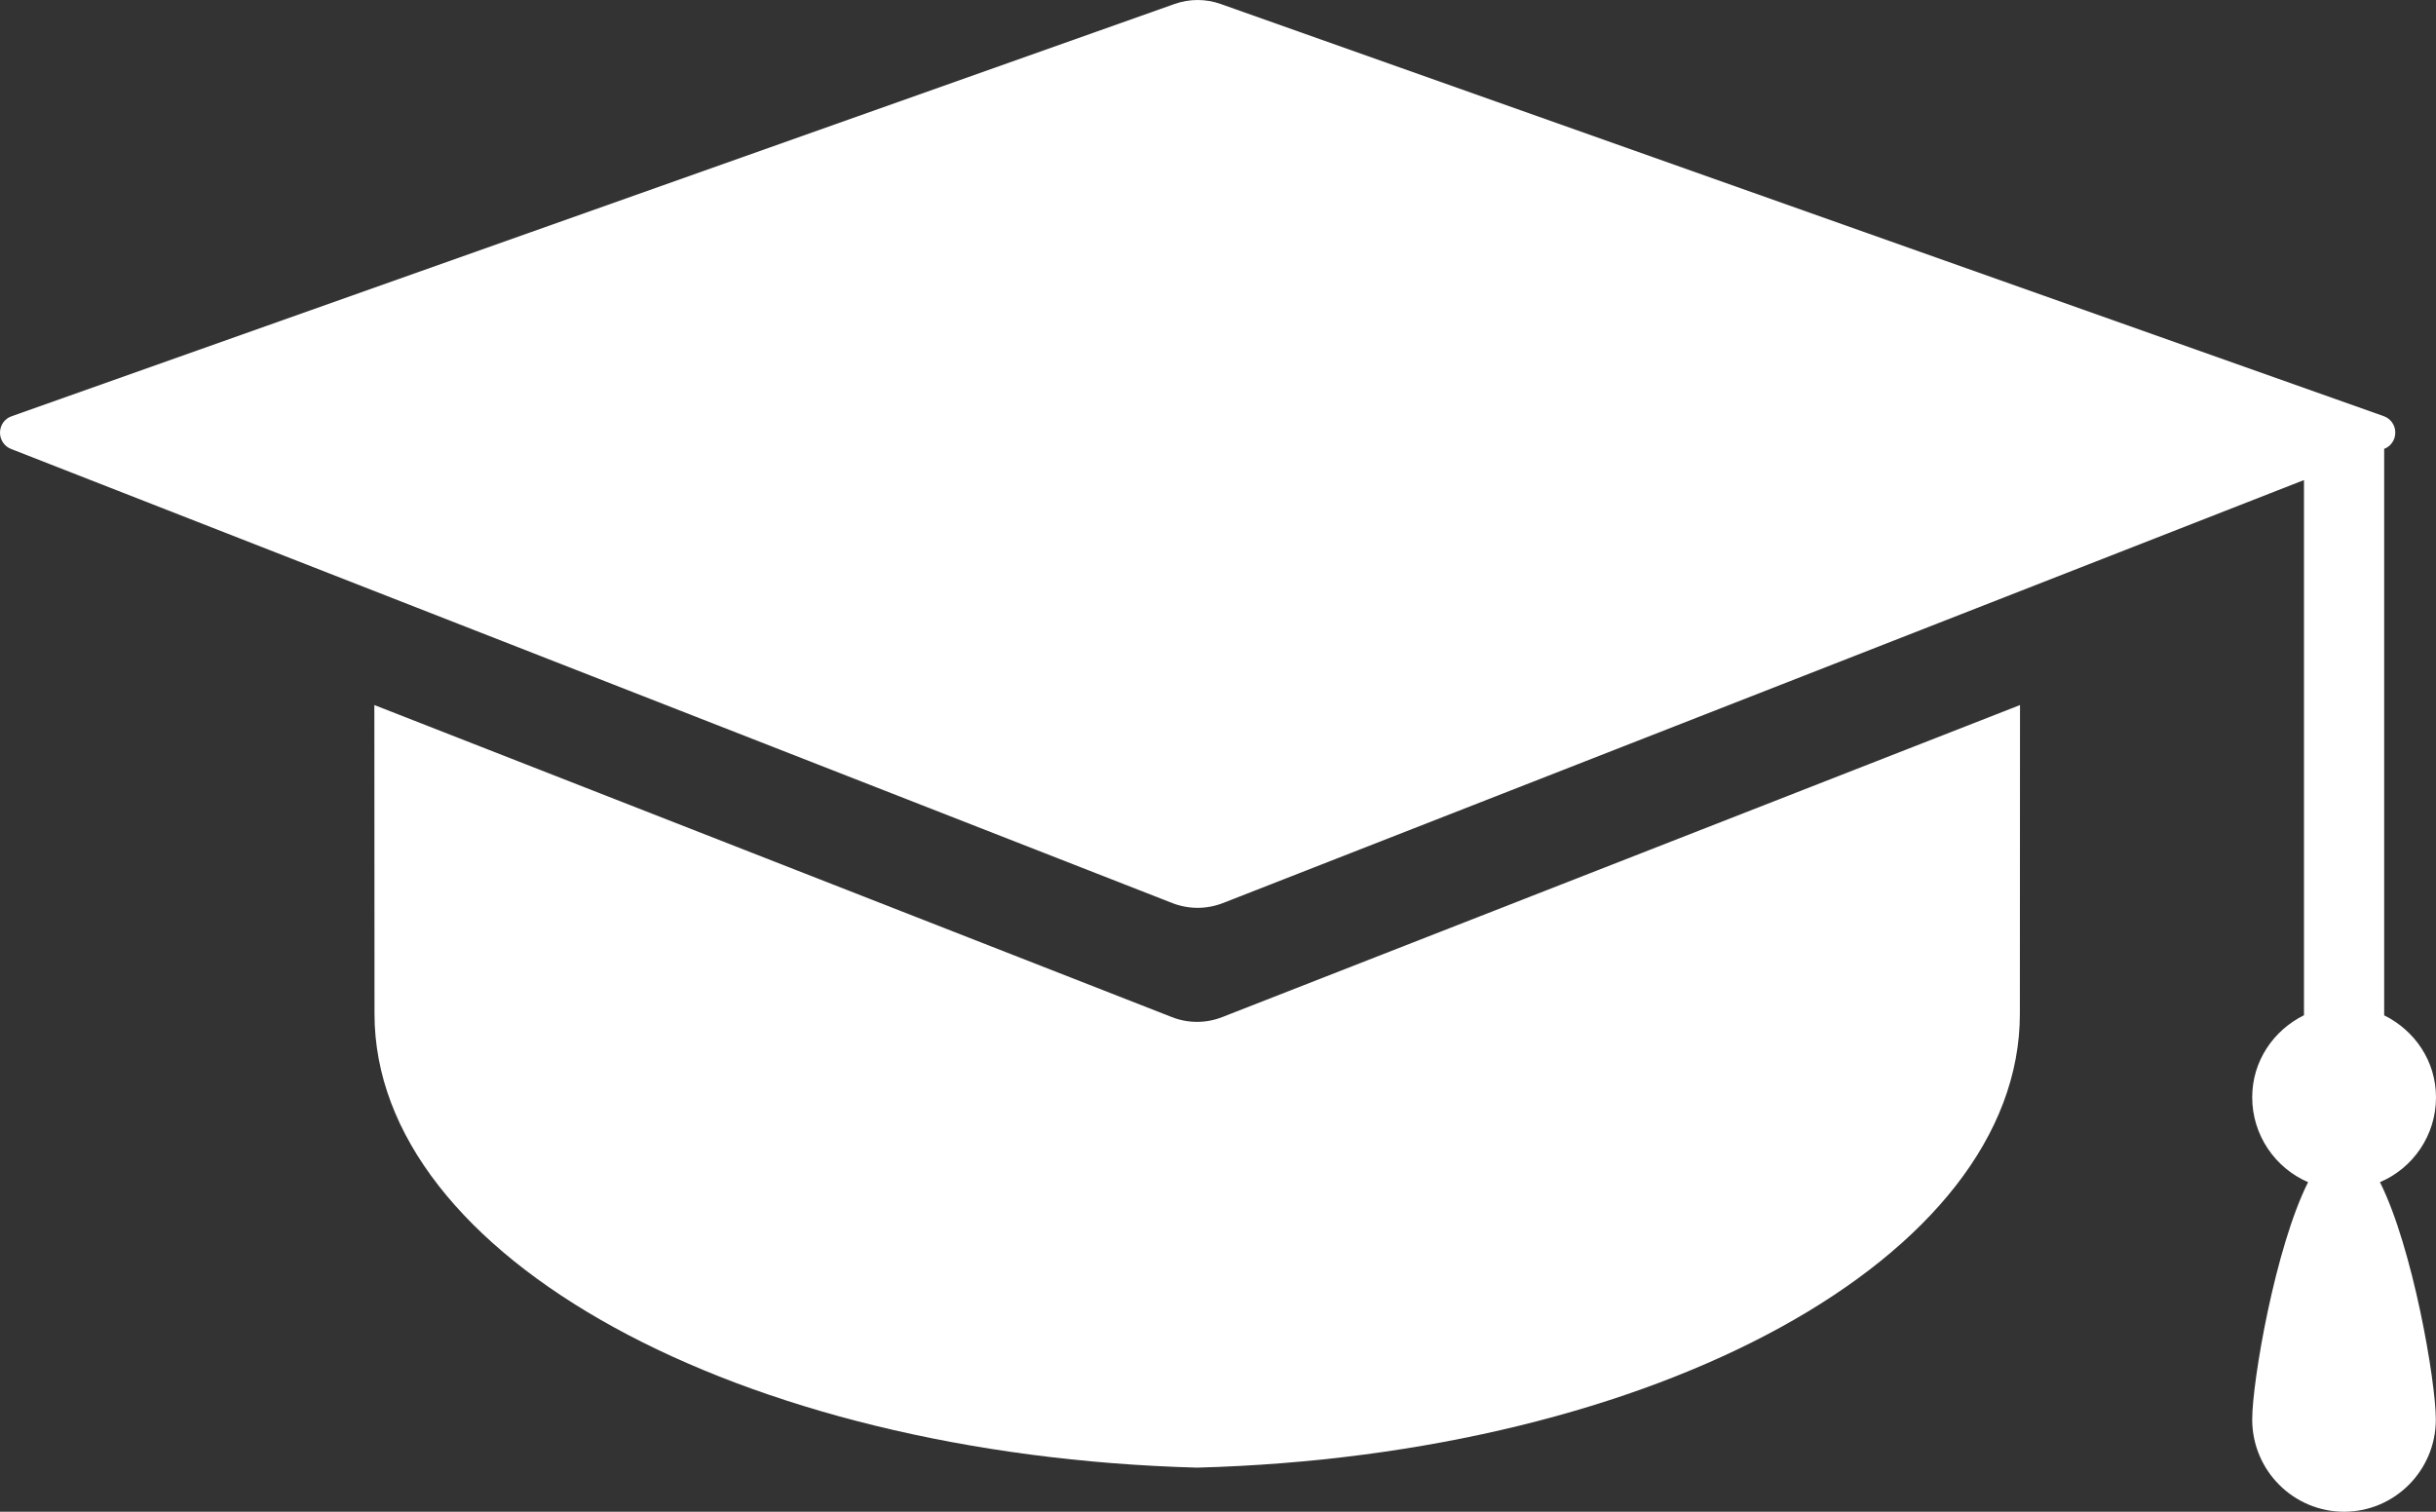 <?xml version="1.0" encoding="UTF-8" standalone="no"?> <svg xmlns="http://www.w3.org/2000/svg" xmlns:xlink="http://www.w3.org/1999/xlink" xmlns:serif="http://www.serif.com/" width="87px" height="54px" version="1.1" xml:space="preserve" style="fill-rule:evenodd;clip-rule:evenodd;stroke-linejoin:round;stroke-miterlimit:2;"><rect width="100%" height="100%" fill="#333333" stroke="none"/><path id="Path" d="M87,39.201c0,-1.304 -0.764,-2.394 -1.851,-2.933l0,-20.234c0.246,-0.094 0.4,-0.328 0.397,-0.589c0,-0.261 -0.17,-0.493 -0.408,-0.578l-41.544,-14.725c-0.531,-0.189 -1.111,-0.189 -1.645,0l-41.538,14.728c-0.244,0.085 -0.408,0.316 -0.411,0.578c-0.003,0.261 0.153,0.495 0.394,0.589l41.481,16.224c0.578,0.223 1.216,0.223 1.793,0l38.617,-15.113l0,19.117c-1.085,0.536 -1.849,1.634 -1.849,2.93c0,1.354 0.822,2.529 1.996,3.033c-1.174,2.331 -1.996,7.113 -1.996,8.478c0,1.819 1.471,3.294 3.281,3.294c1.807,0 3.277,-1.475 3.277,-3.294c0,-1.365 -0.824,-6.147 -1.996,-8.478c1.178,-0.498 2.002,-1.673 2.002,-3.027Z" style="fill:#fff;fill-rule:nonzero;"></path><path id="Path1" serif:id="Path" d="M13.37,25.185c0.003,4.667 0.005,10.16 0.005,11.032c0,8.69 13.016,15.765 29.383,16.208c16.364,-0.443 29.38,-7.51 29.38,-16.208c0,-0.867 0,-6.362 0.005,-11.032l-28.495,11.147c-0.578,0.226 -1.216,0.226 -1.794,0l-28.484,-11.147Z" style="fill:#fff;fill-rule:nonzero;"></path></svg> 